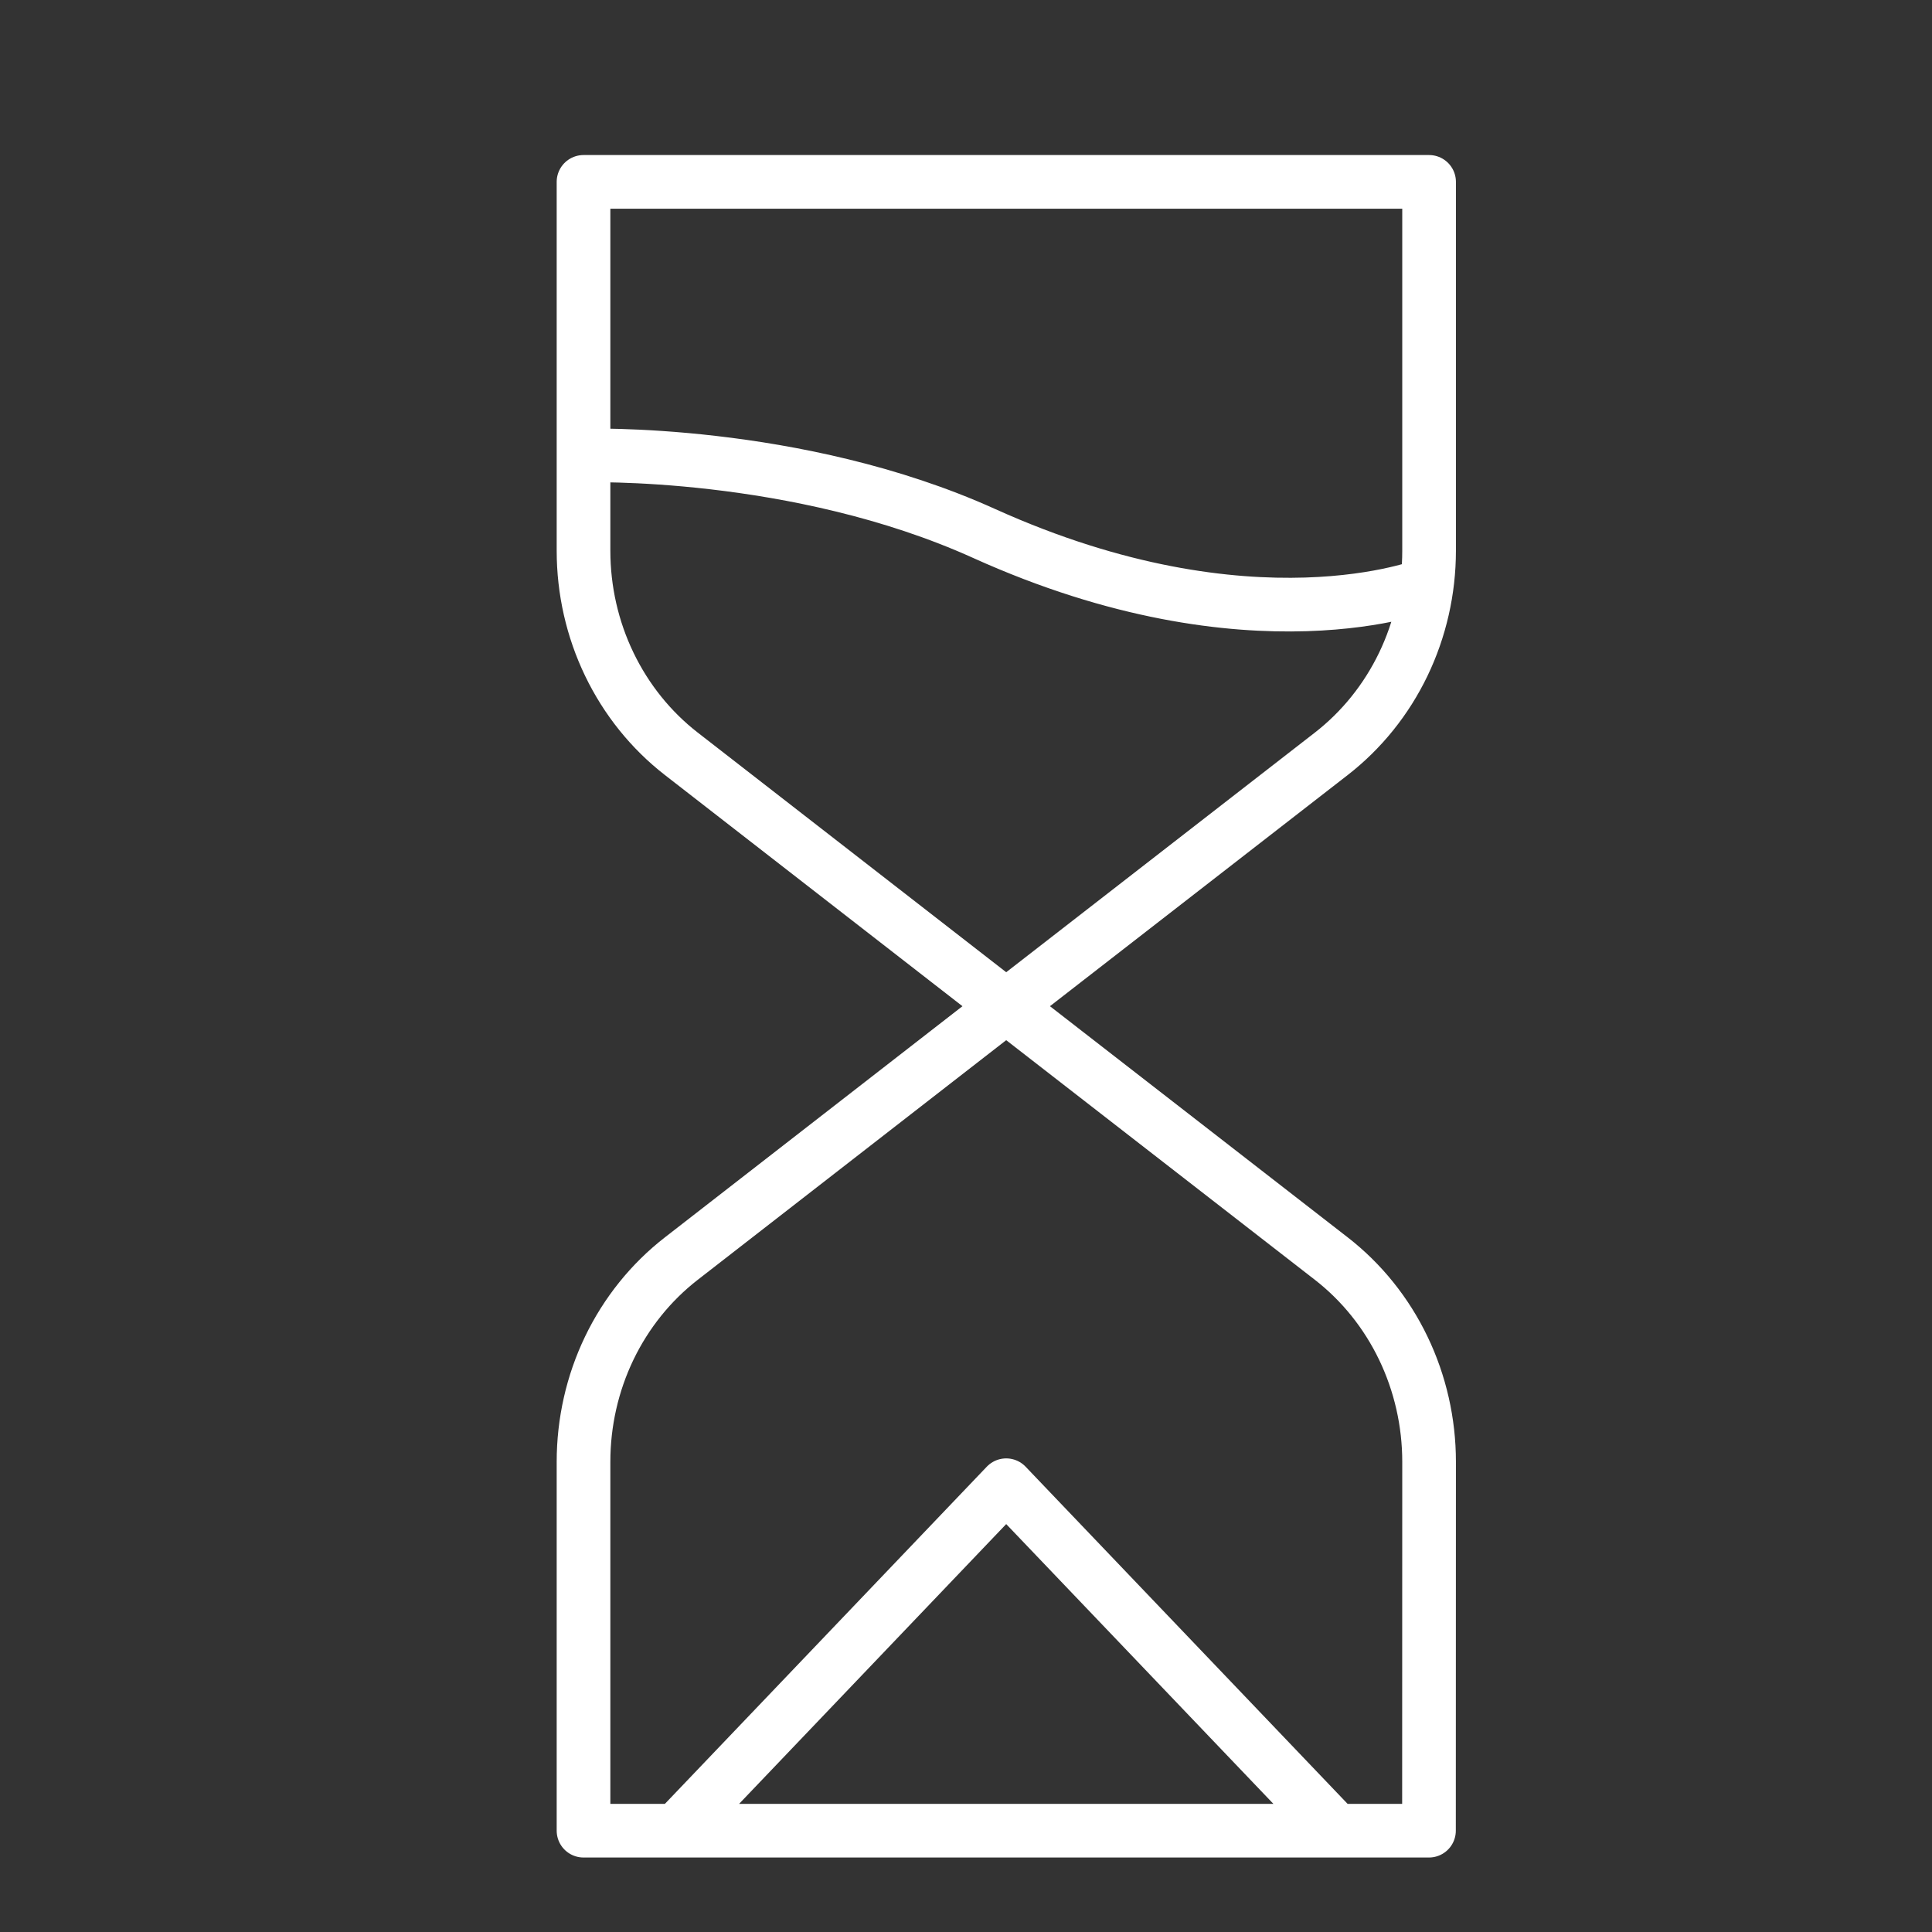 <svg width="36" height="36" viewBox="0 0 36 36" fill="none" xmlns="http://www.w3.org/2000/svg">
<rect x="0" y="0" width="36" height="36" fill="#333333" stroke="none"/>
<path d="M18.749 18.749L12.694 14.045C12.129 13.606 11.67 13.035 11.354 12.379C11.037 11.722 10.873 10.997 10.873 10.261V3.389H26.629V10.261C26.629 10.997 26.464 11.722 26.148 12.379C25.832 13.035 25.373 13.606 24.808 14.045L18.749 18.749ZM18.749 18.749L12.694 23.453C12.129 23.892 11.669 24.463 11.353 25.12C11.037 25.777 10.873 26.503 10.873 27.238V34.112H26.627L26.629 27.238C26.629 26.503 26.464 25.777 26.148 25.12C25.832 24.463 25.373 23.892 24.808 23.453L18.749 18.749ZM12.636 34.078L18.749 27.675L24.864 34.078M10.873 8.488C10.873 8.488 14.837 8.357 18.339 9.941C23.332 12.197 26.587 10.89 26.587 10.89" stroke="white" stroke-linecap="round" stroke-linejoin="round"/>
</svg>
